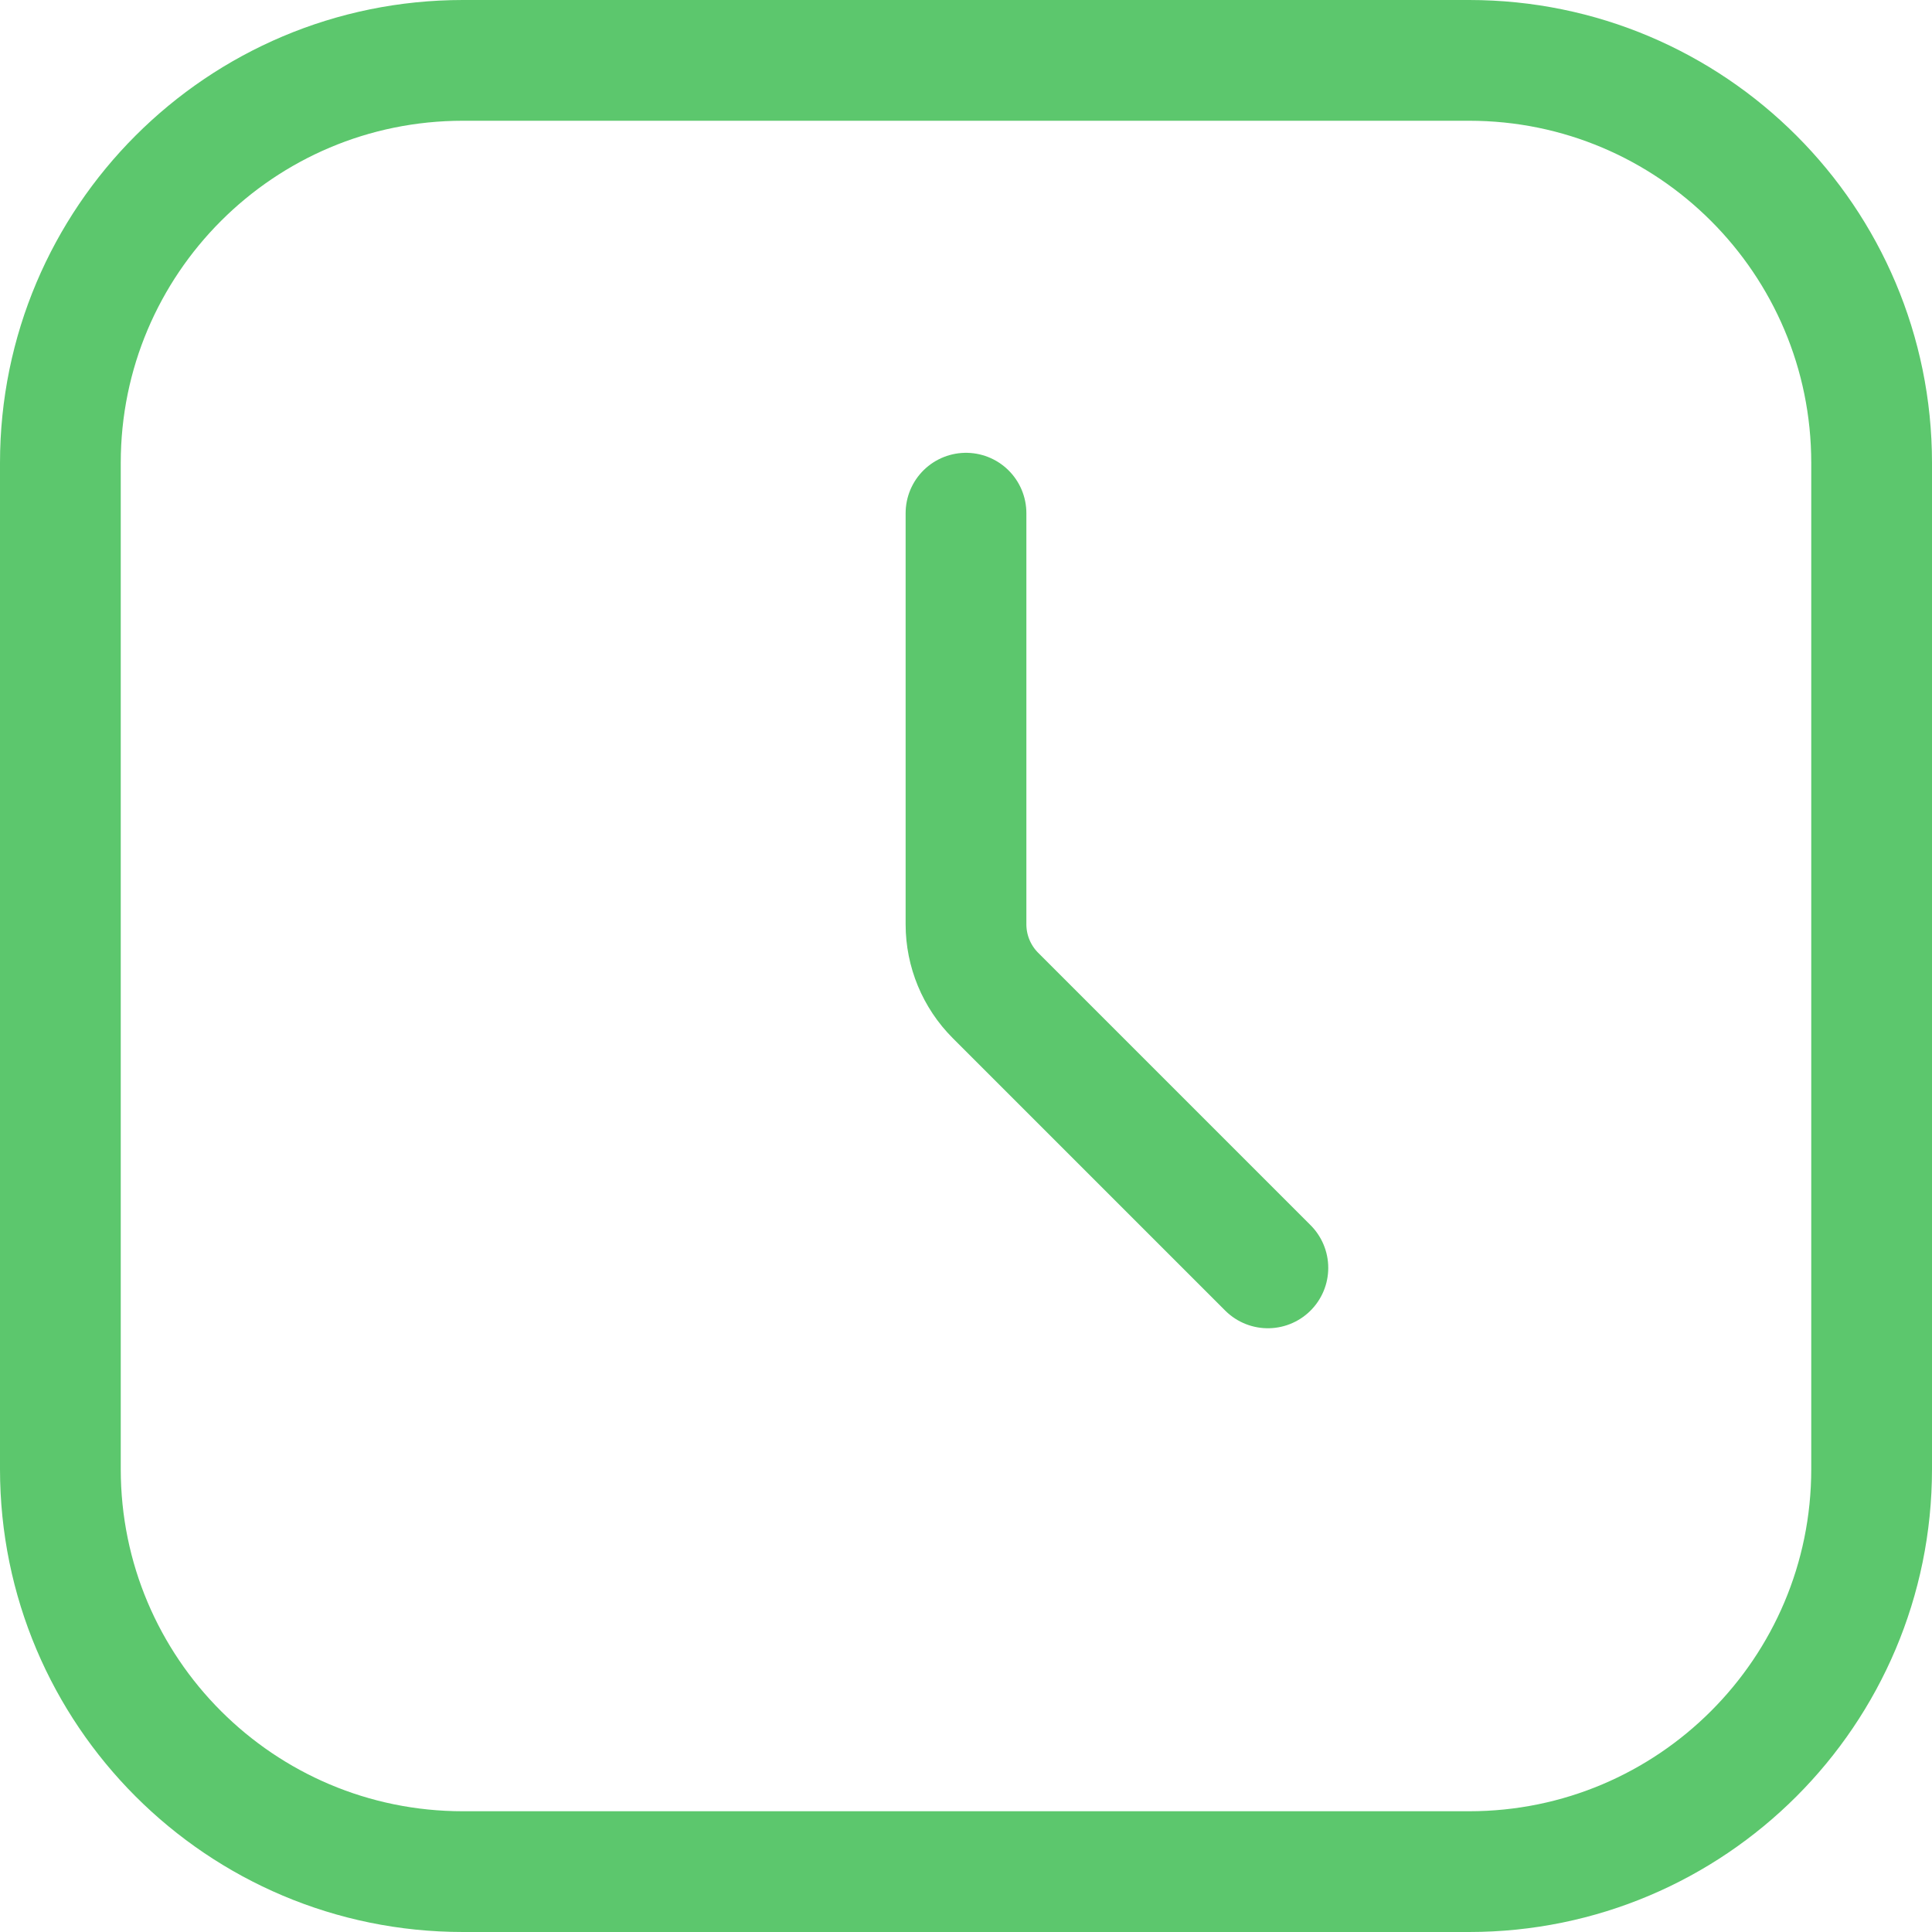 <svg width="32" height="32" viewBox="0 0 32 32" fill="none" xmlns="http://www.w3.org/2000/svg">
<path d="M16 8.5V15.31C16 15.752 16.176 16.176 16.488 16.488L21 21M7.667 31H24.333C28.015 31 31 28.015 31 24.333V7.667C31 3.985 28.015 1 24.333 1H7.667C3.985 1 1 3.985 1 7.667V24.333C1 28.015 3.985 31 7.667 31Z" stroke="#5CC76D" stroke-width="2" stroke-linecap="round" stroke-linejoin="round"/>
</svg>
